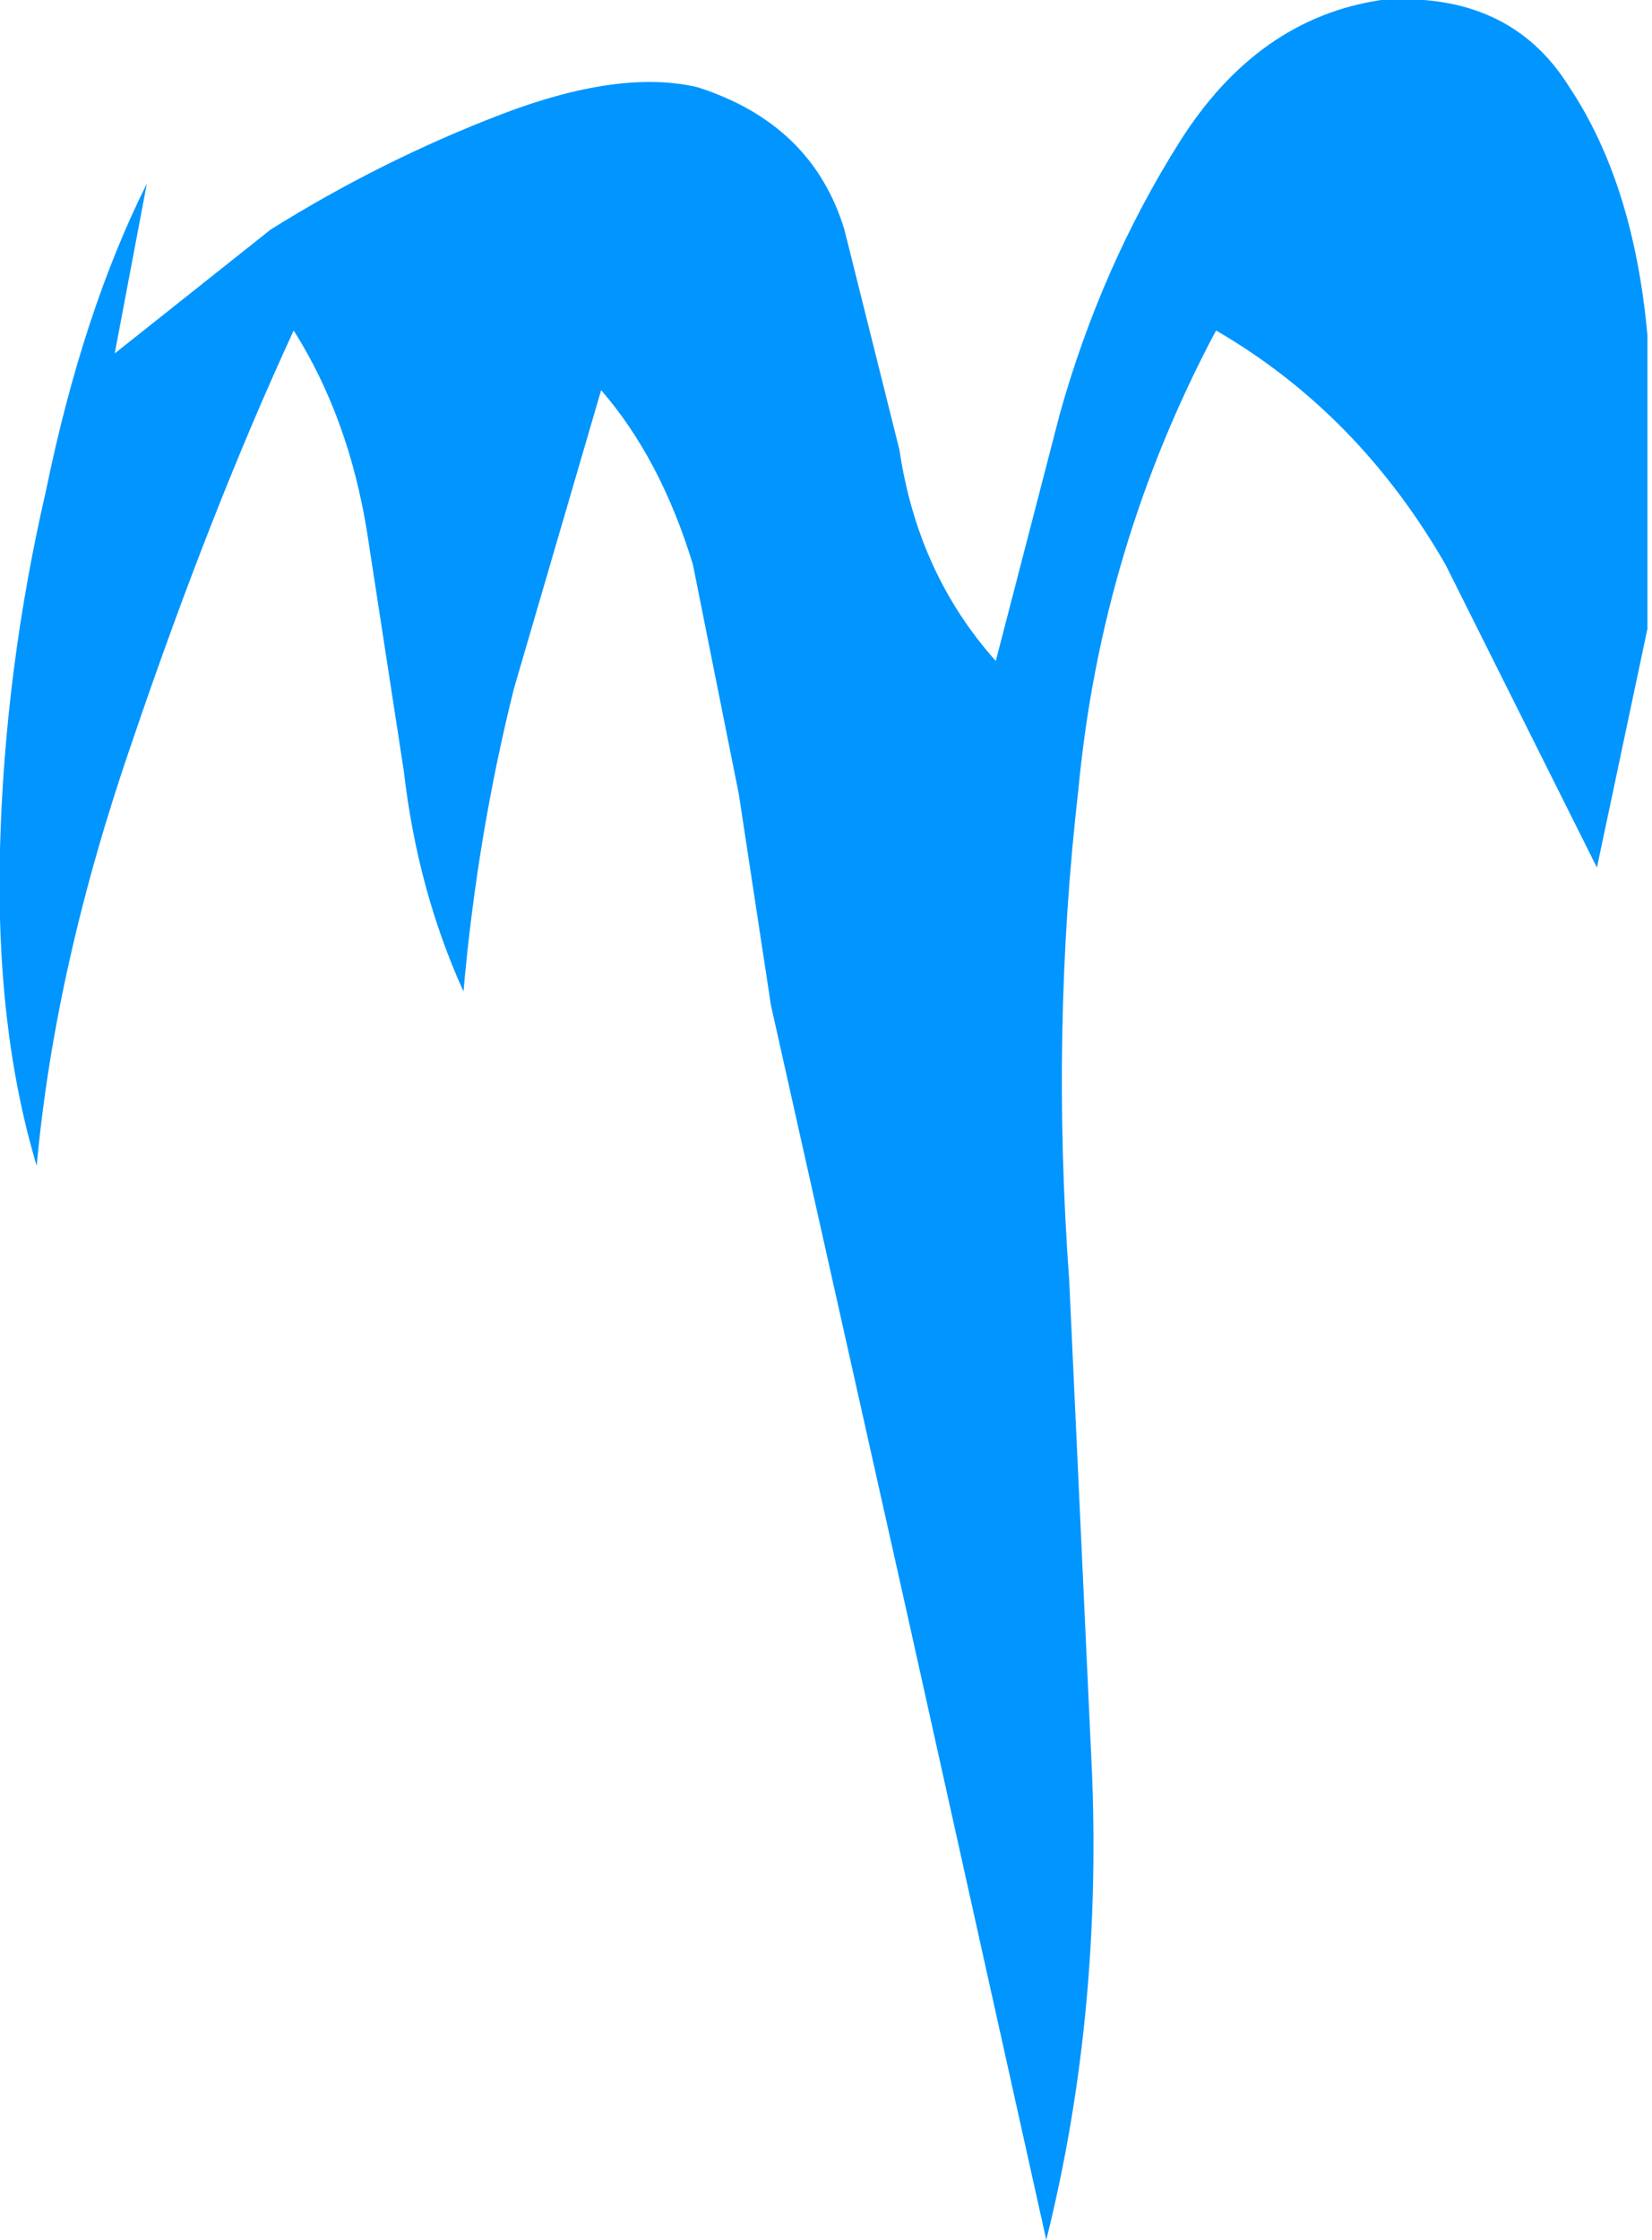 <?xml version="1.0" encoding="UTF-8" standalone="no"?>
<svg xmlns:xlink="http://www.w3.org/1999/xlink" height="24.4px" width="18.0px" xmlns="http://www.w3.org/2000/svg">
  <g transform="matrix(1.0, 0.0, 0.0, 1.0, 0.15, 0.0)">
    <path d="M16.95 0.95 Q17.65 2.0 17.8 3.65 L17.8 6.85 17.25 9.45 15.6 6.15 Q14.65 4.5 13.1 3.6 11.85 5.95 11.6 8.6 11.3 11.2 11.5 13.95 L11.75 19.35 Q11.85 22.0 11.25 24.4 L9.75 17.65 8.25 10.95 7.9 8.65 7.4 6.15 Q7.05 5.0 6.4 4.25 L5.45 7.5 Q5.05 9.1 4.9 10.8 4.4 9.7 4.25 8.4 L3.85 5.8 Q3.65 4.55 3.05 3.6 2.15 5.55 1.3 8.05 0.45 10.5 0.25 12.7 -0.2 11.2 -0.15 9.25 -0.1 7.3 0.35 5.35 0.75 3.4 1.45 2.0 L1.1 3.85 2.8 2.5 Q4.0 1.75 5.3 1.25 6.6 0.75 7.45 0.95 8.7 1.35 9.05 2.5 L9.65 4.9 Q9.85 6.25 10.7 7.2 L11.4 4.5 Q11.85 2.9 12.7 1.55 13.55 0.2 14.9 0.0 16.3 -0.1 16.95 0.95" fill="#0095ff" fill-rule="evenodd" stroke="none"/>
  </g>
</svg>
